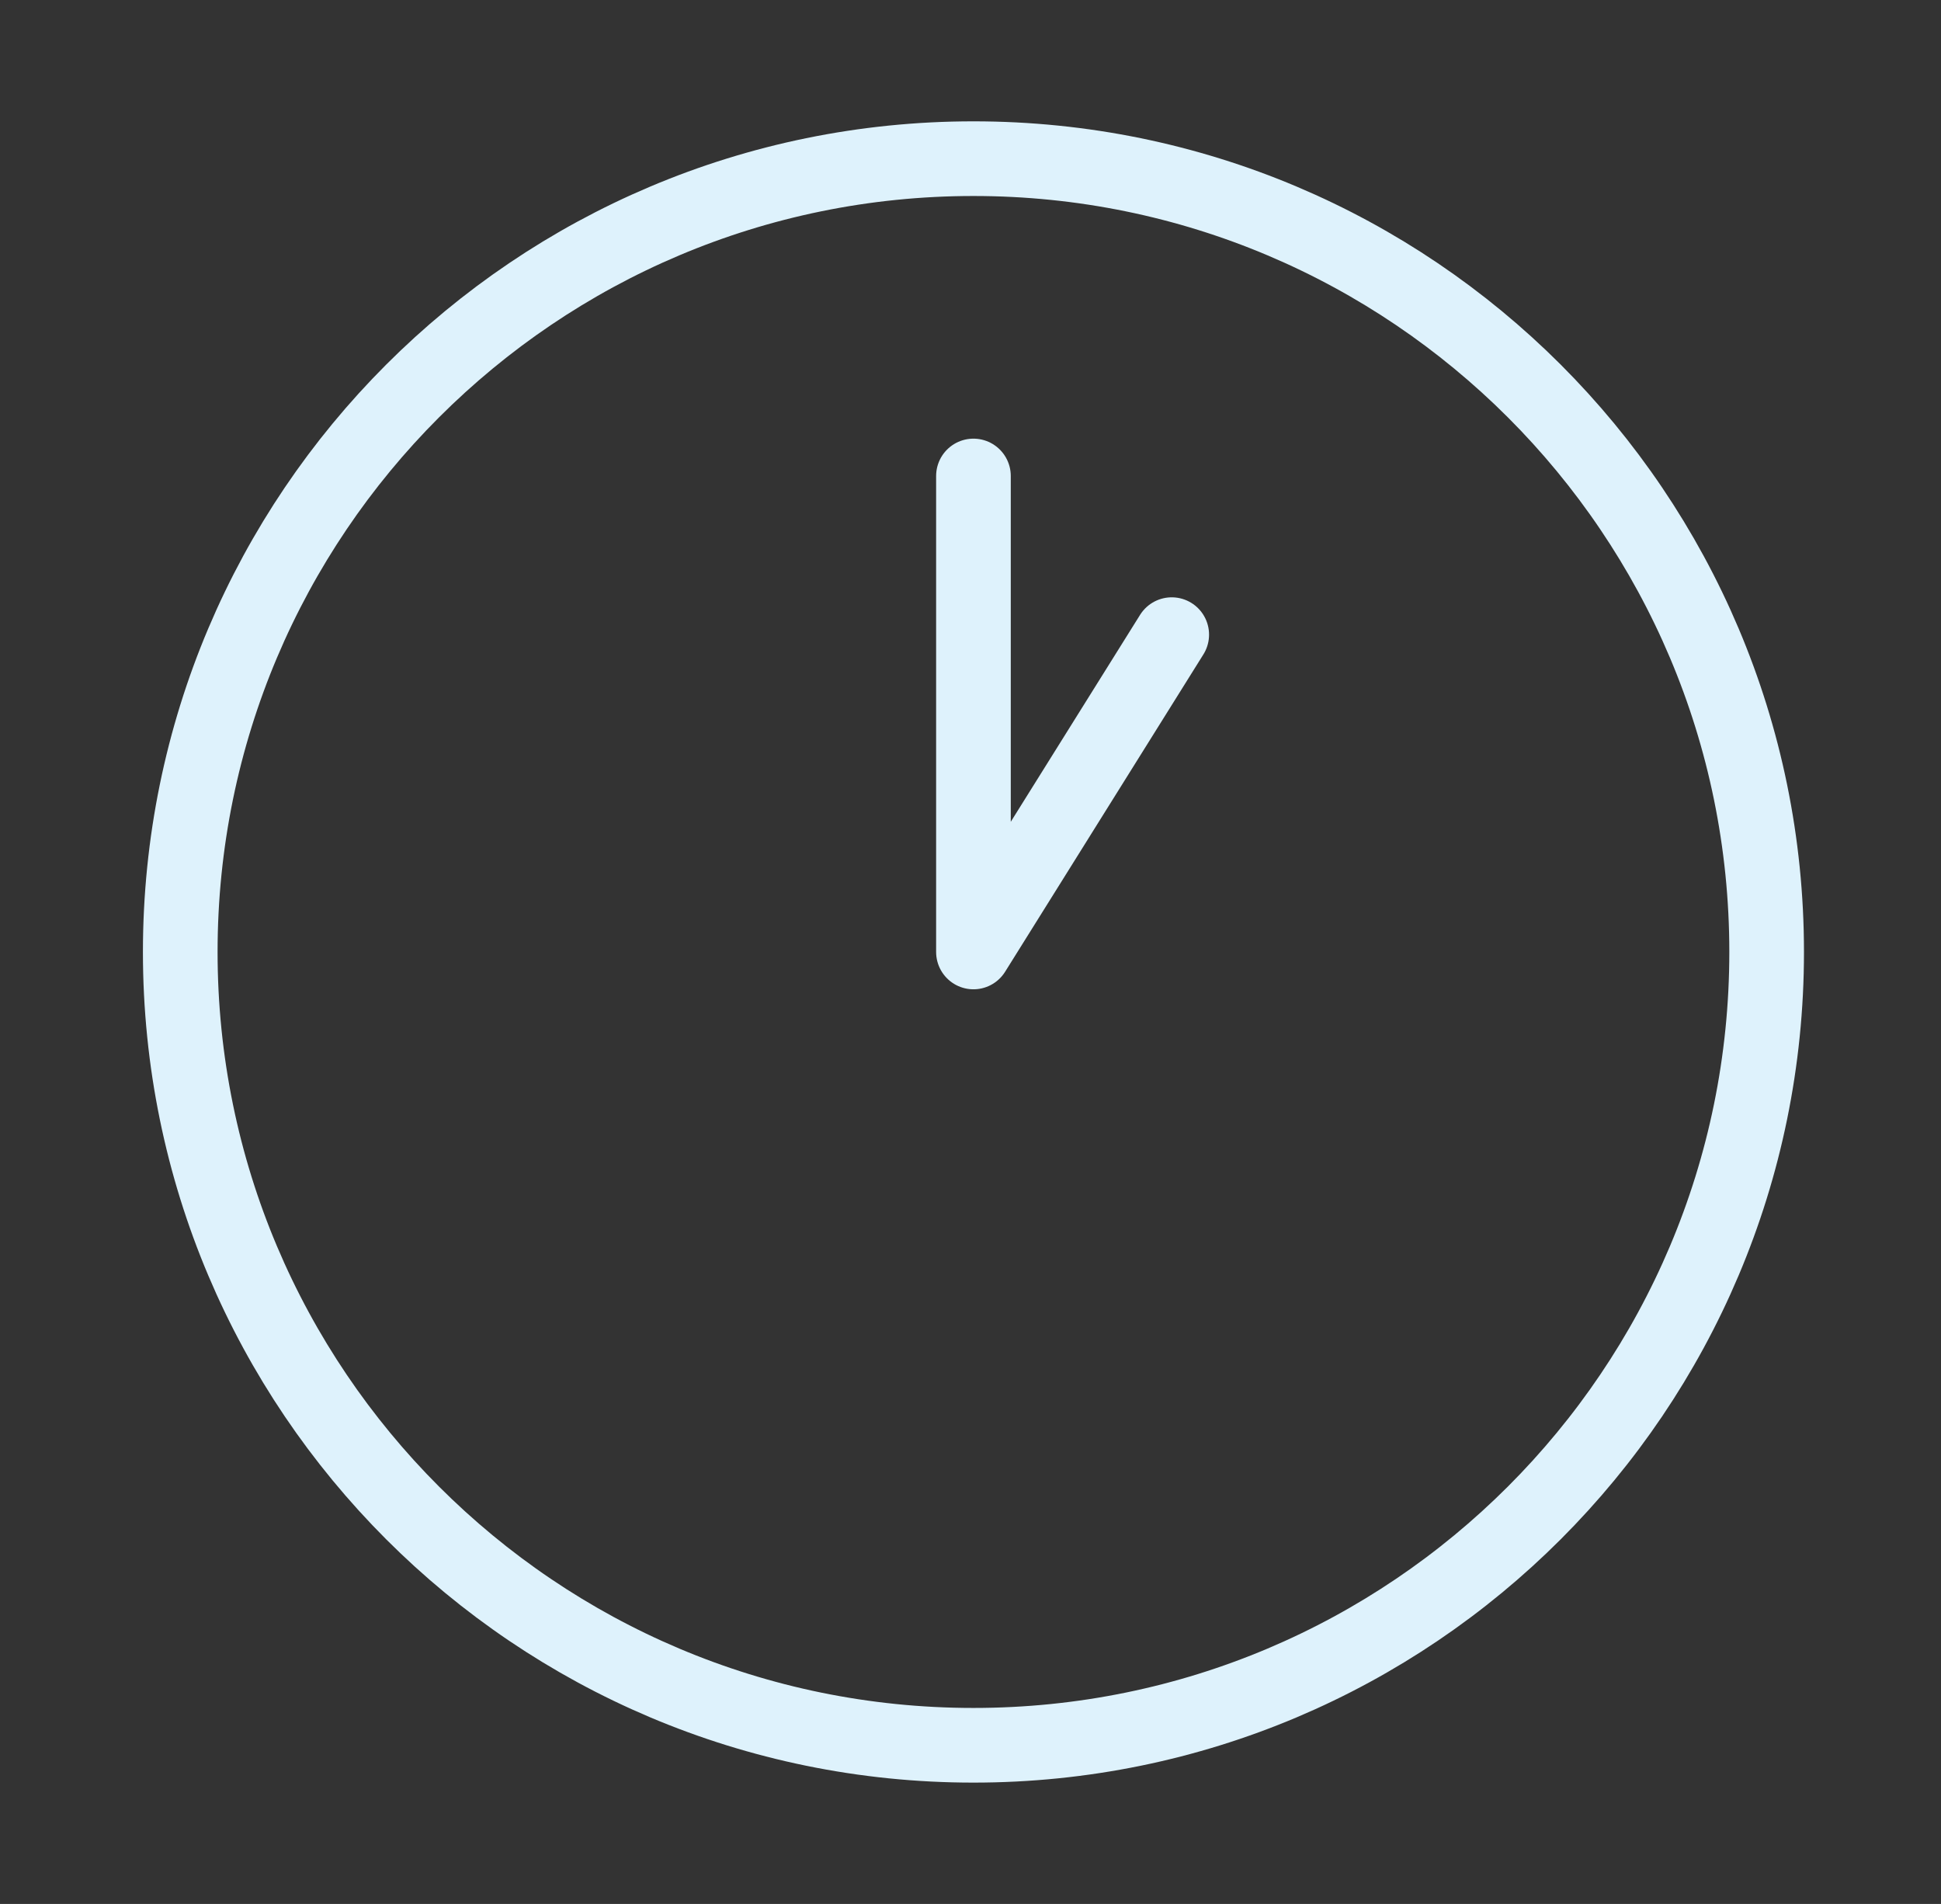 <svg width="52" height="51" viewBox="0 0 52 51" fill="none" xmlns="http://www.w3.org/2000/svg">
    <rect x="0" y="0" width="52" height="51" fill="#333333" stroke="none"/>
    <path
        d="M26.079 46.75C37.815 46.75 47.329 37.236 47.329 25.5C47.329 13.764 37.815 4.25 26.079 4.25C14.343 4.25 4.829 13.764 4.829 25.5C4.829 37.236 14.343 46.75 26.079 46.75Z"
        stroke="#DEF2FC" stroke-width="2" stroke-linecap="round" stroke-linejoin="round" />
    <path d="M26.079 12.75V25.5L31.391 17" stroke="#DEF2FC" stroke-width="2" stroke-linecap="round"
        stroke-linejoin="round" />
</svg>